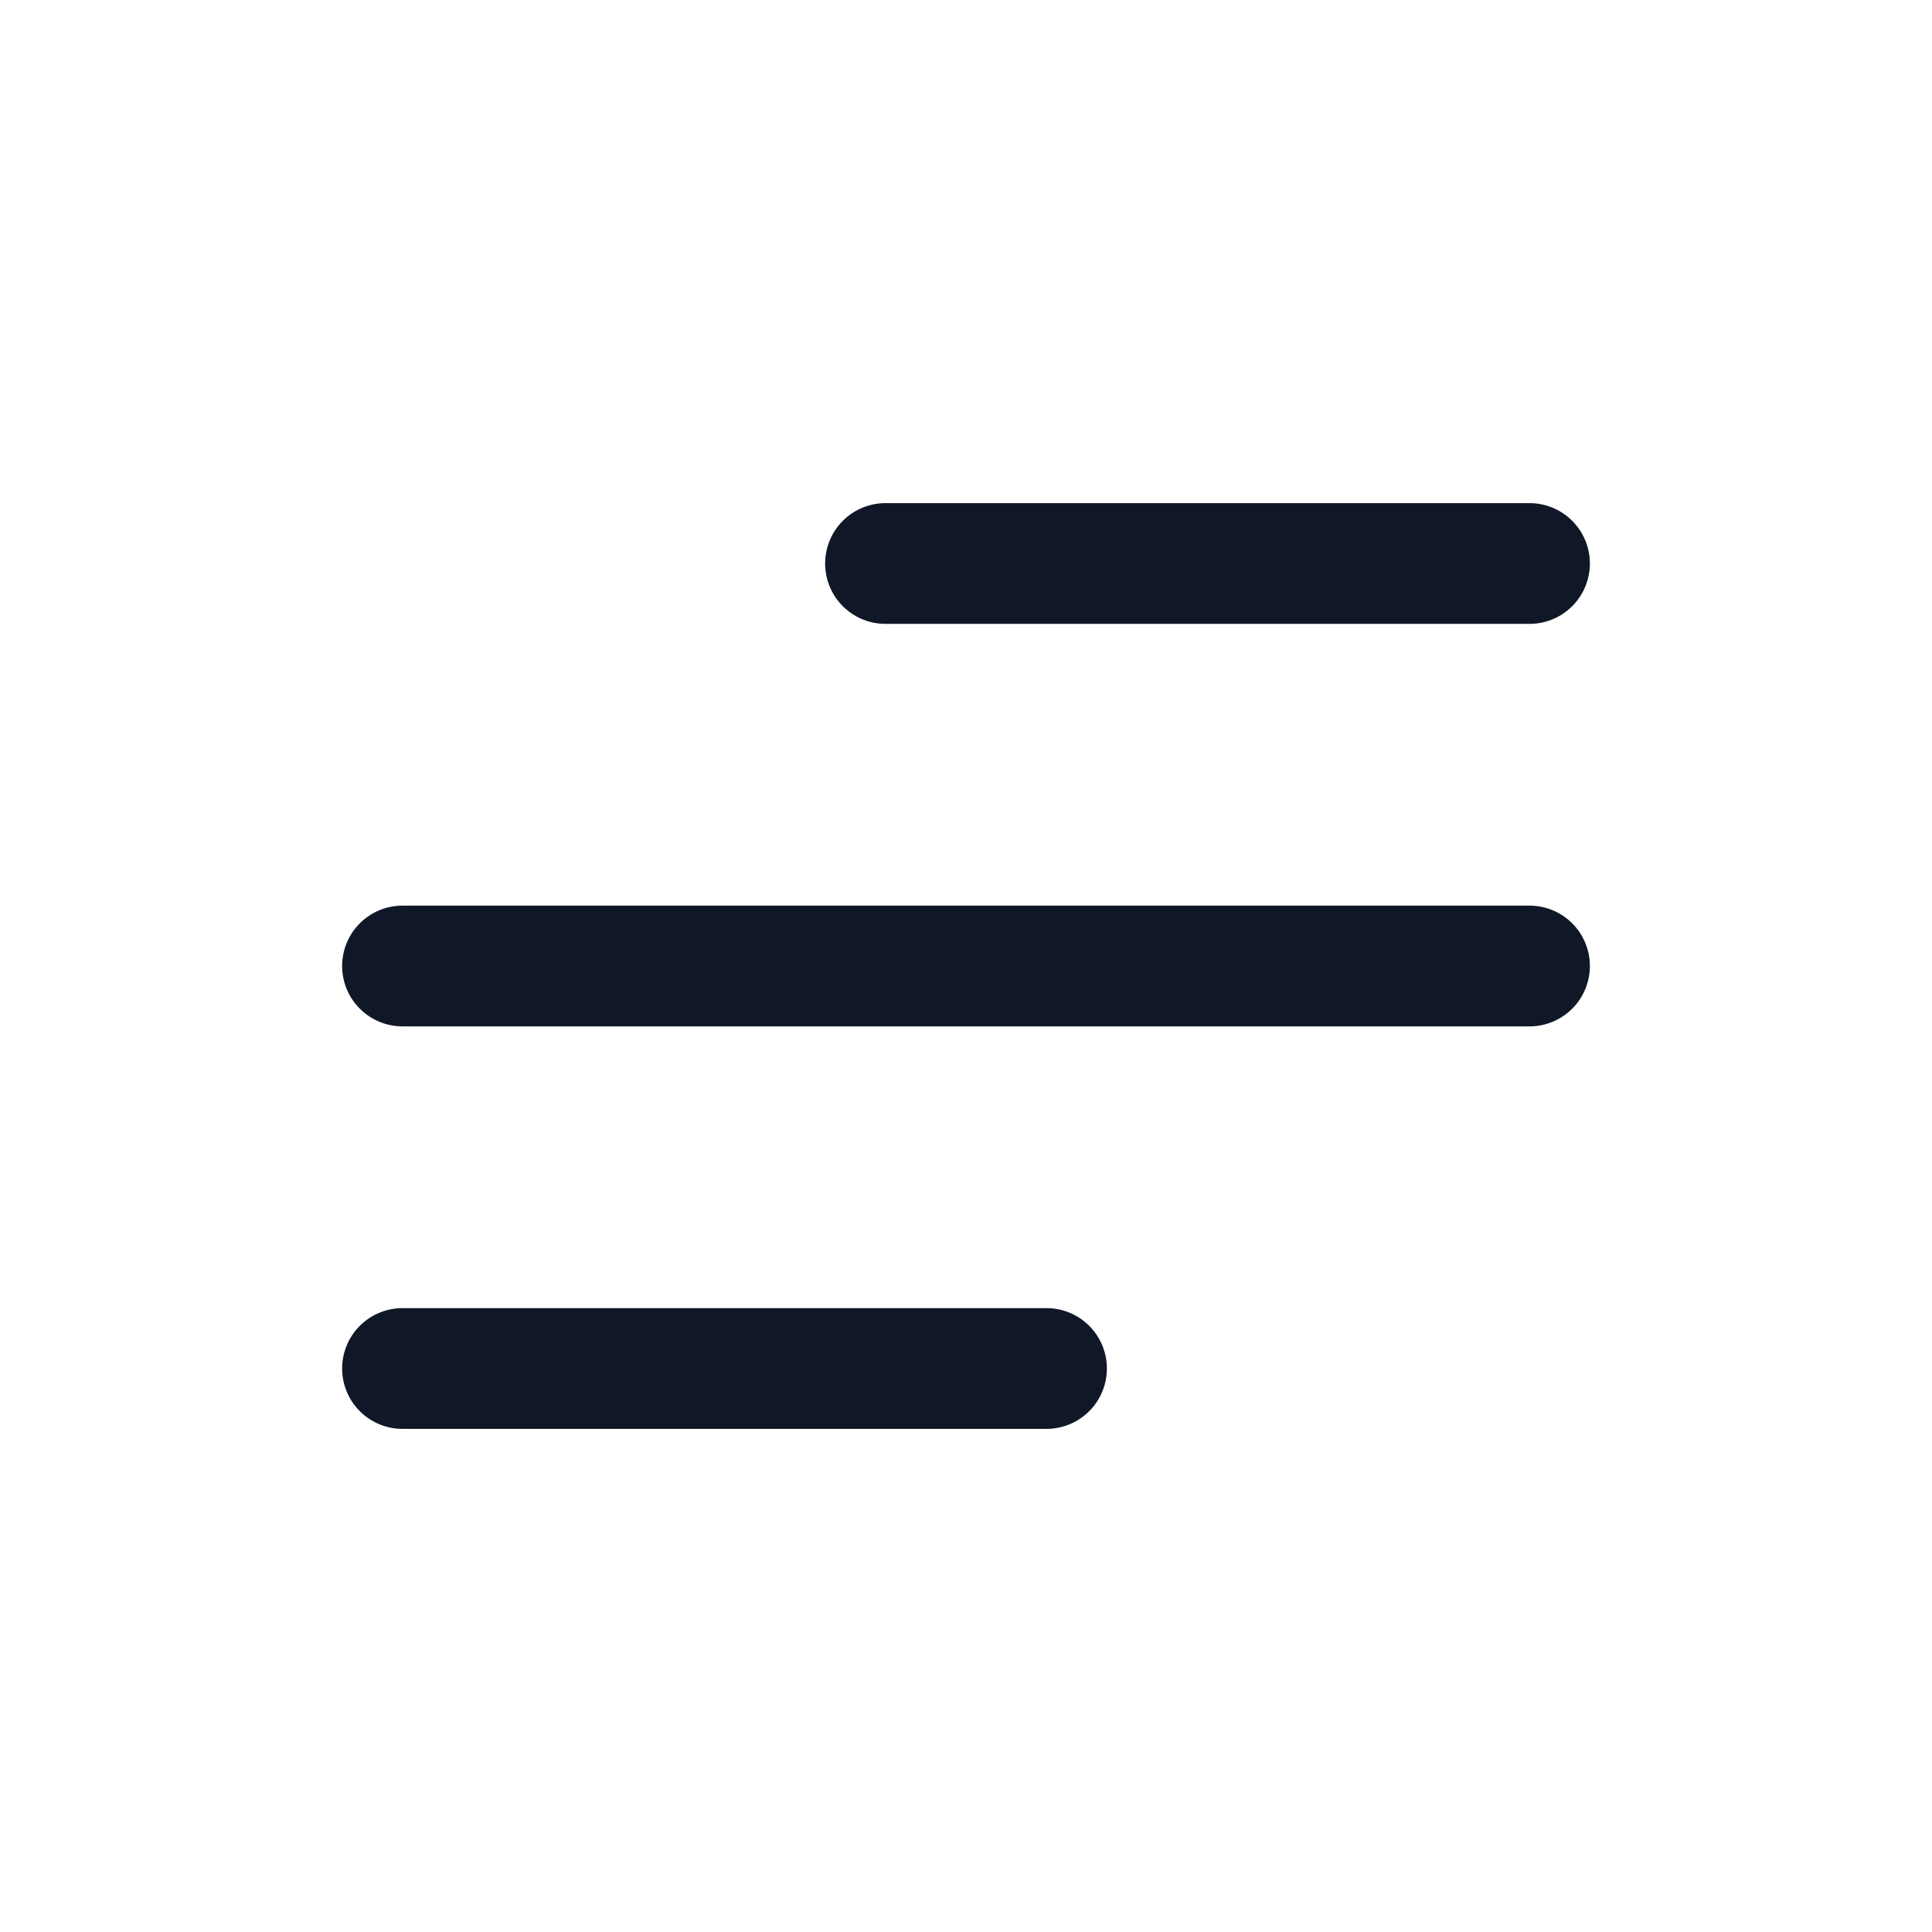 <svg xmlns="http://www.w3.org/2000/svg" fill="none" viewBox="0 0 24 24" height="24" width="24">
<g clip-path="url(#clip0_1422_4280)">
<path stroke-linejoin="round" stroke-linecap="round" stroke-width="1.5" stroke="#101828" d="M5 17L13 17M5 12H19M11 7L19 7"></path>
</g>
<defs>
<clipPath id="clip0_1422_4280">
<rect fill="white" height="24" width="24"></rect>
</clipPath>
</defs>
</svg>
